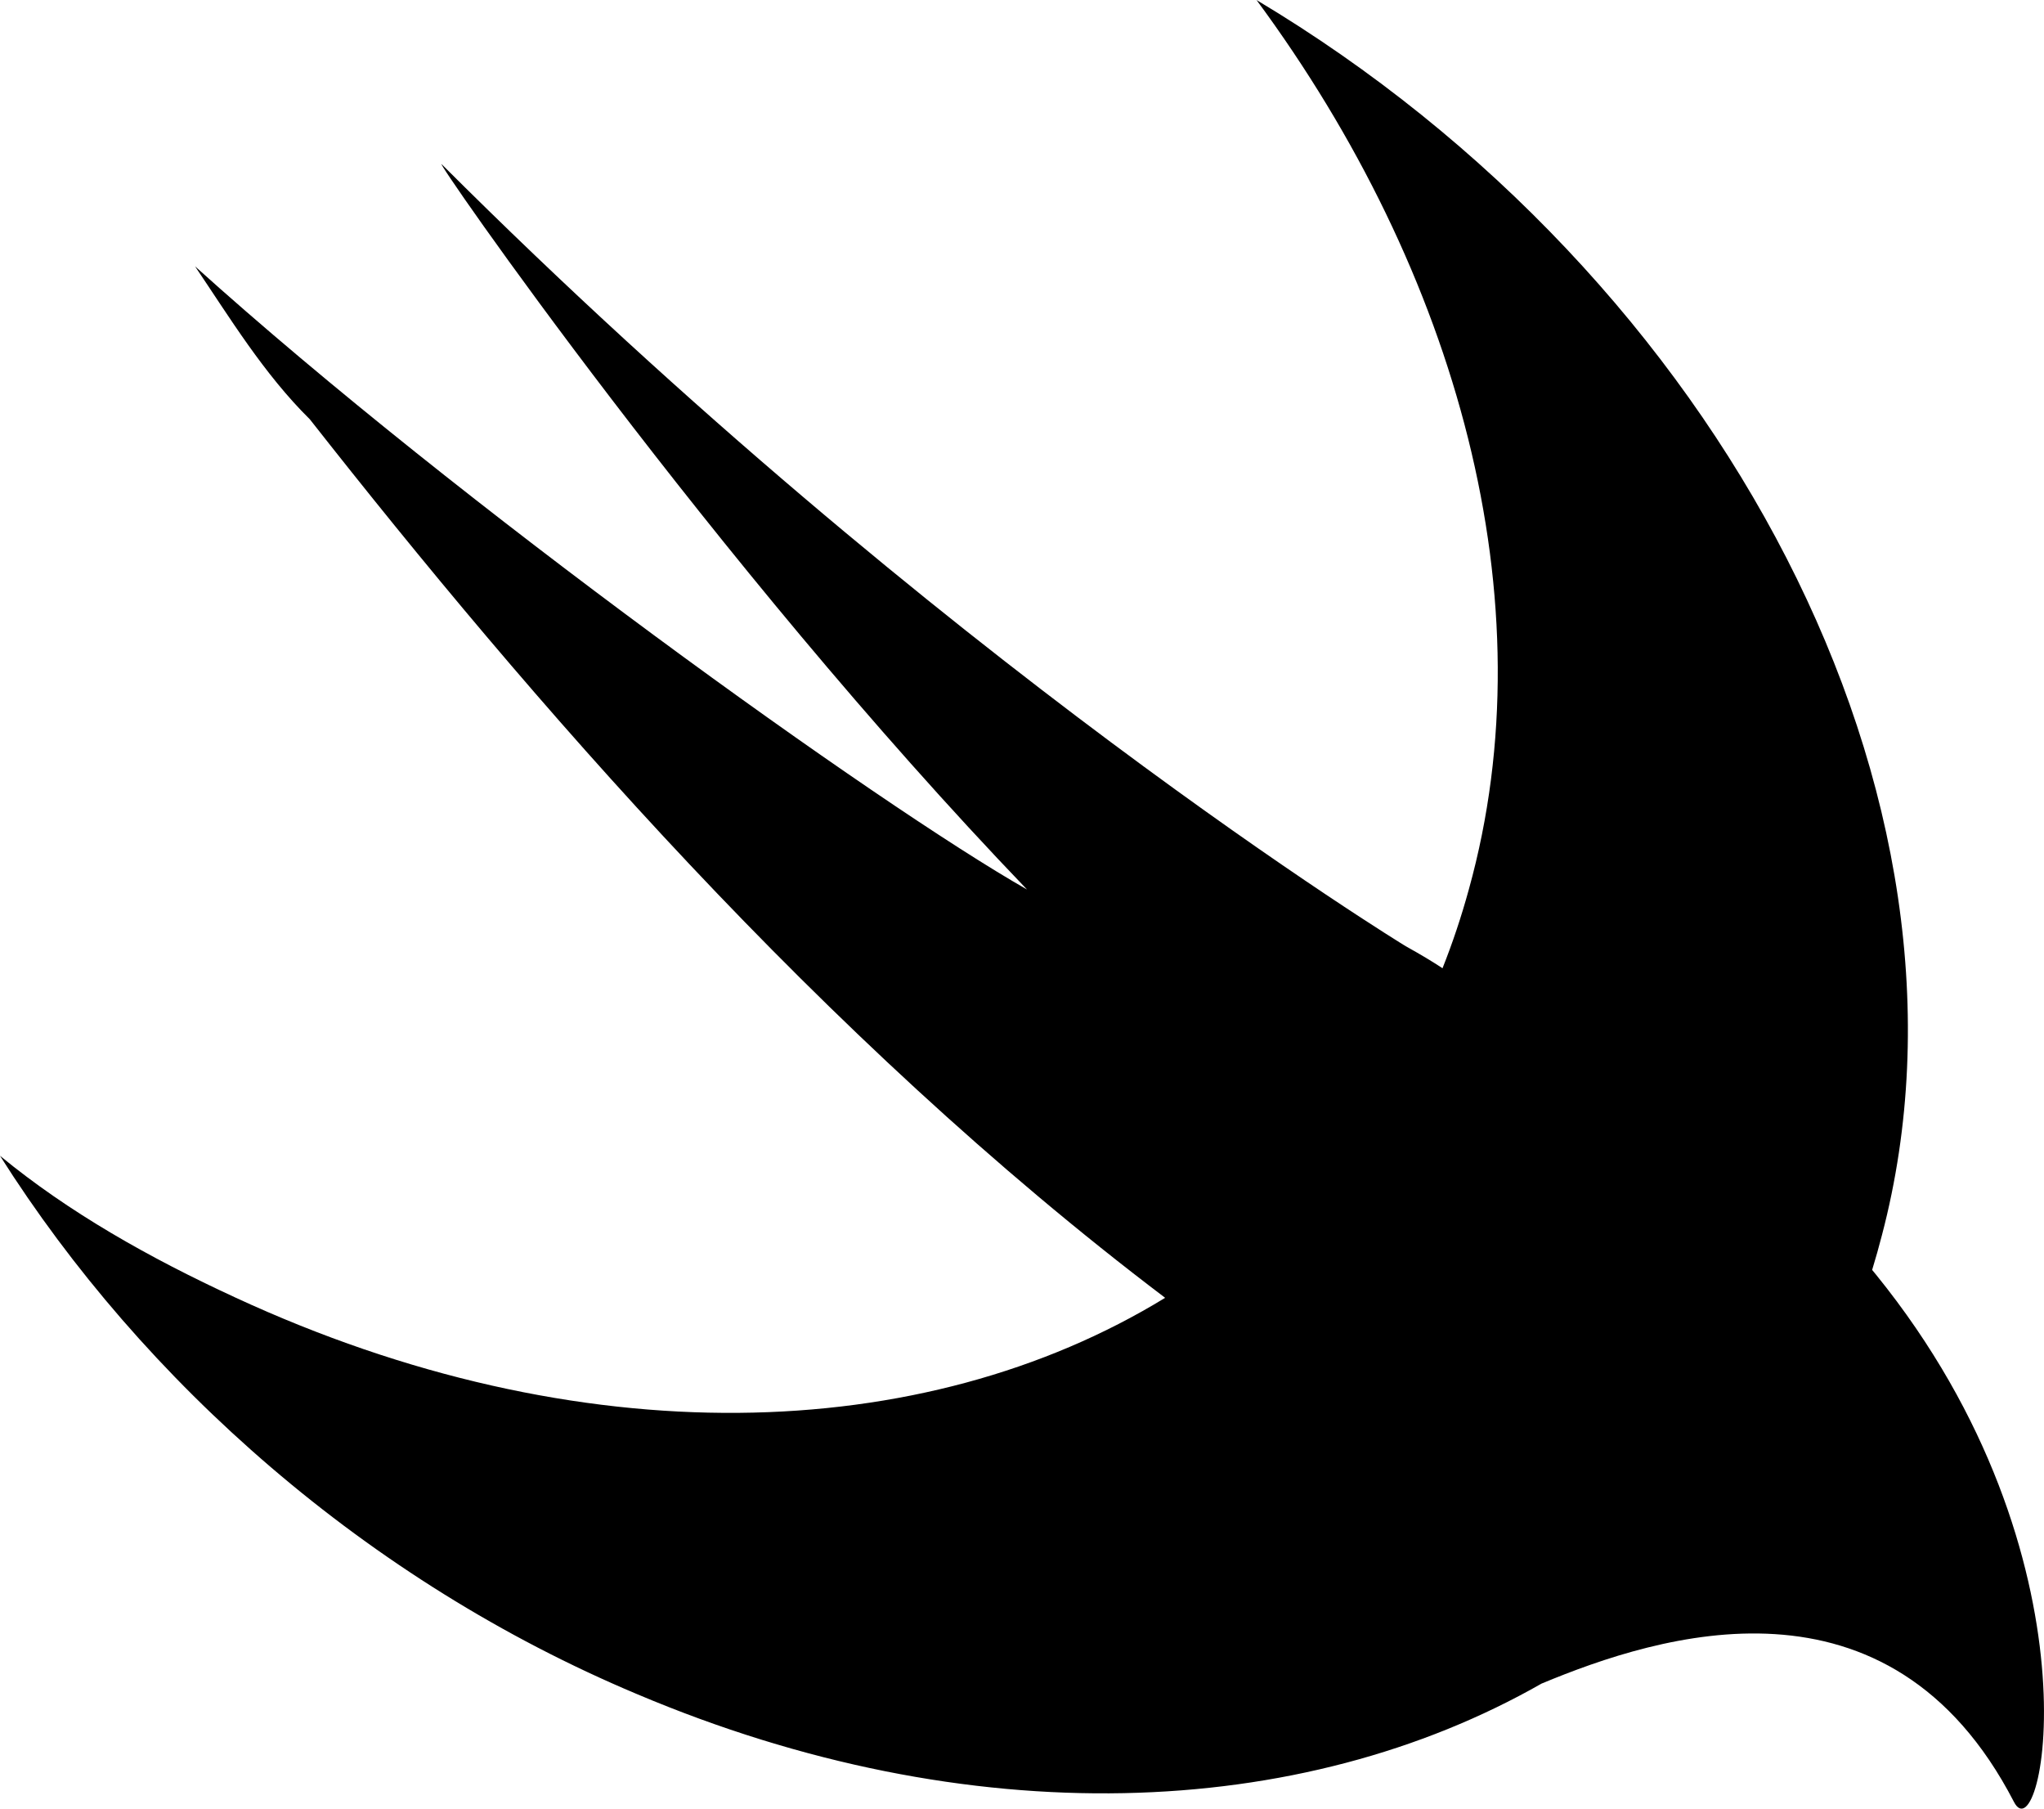 <svg xmlns="http://www.w3.org/2000/svg" viewBox="0 0 52 46"><path xmlns="http://www.w3.org/2000/svg" d="M39.223 42.817c-6.126 3.495-14.548 3.854-23.021.269C9.342 40.204 3.649 35.16 0 29.396 1.752 30.837 3.795 31.99 5.985 33c8.75 4.049 17.5 3.772 23.654.01-.002-.003-.005-.008-.008-.01-8.758-6.629-16.202-15.275-21.749-22.336-1.168-1.152-2.043-2.593-2.92-3.89 6.715 6.052 17.37 13.689 21.166 15.85C18.1 14.266 10.948 3.891 11.239 4.18c12.7 12.68 24.522 19.885 24.522 19.885.393.218.694.4.937.561.256-.643.479-1.31.669-2.002 2.043-7.349-.292-15.706-5.4-22.623 11.822 7.06 18.828 20.318 15.91 31.414-.078.3-.16.595-.249.884l.102.124c5.839 7.205 4.233 14.842 3.503 13.401-3.167-6.117-9.03-4.246-12.01-3.006z"/></svg>